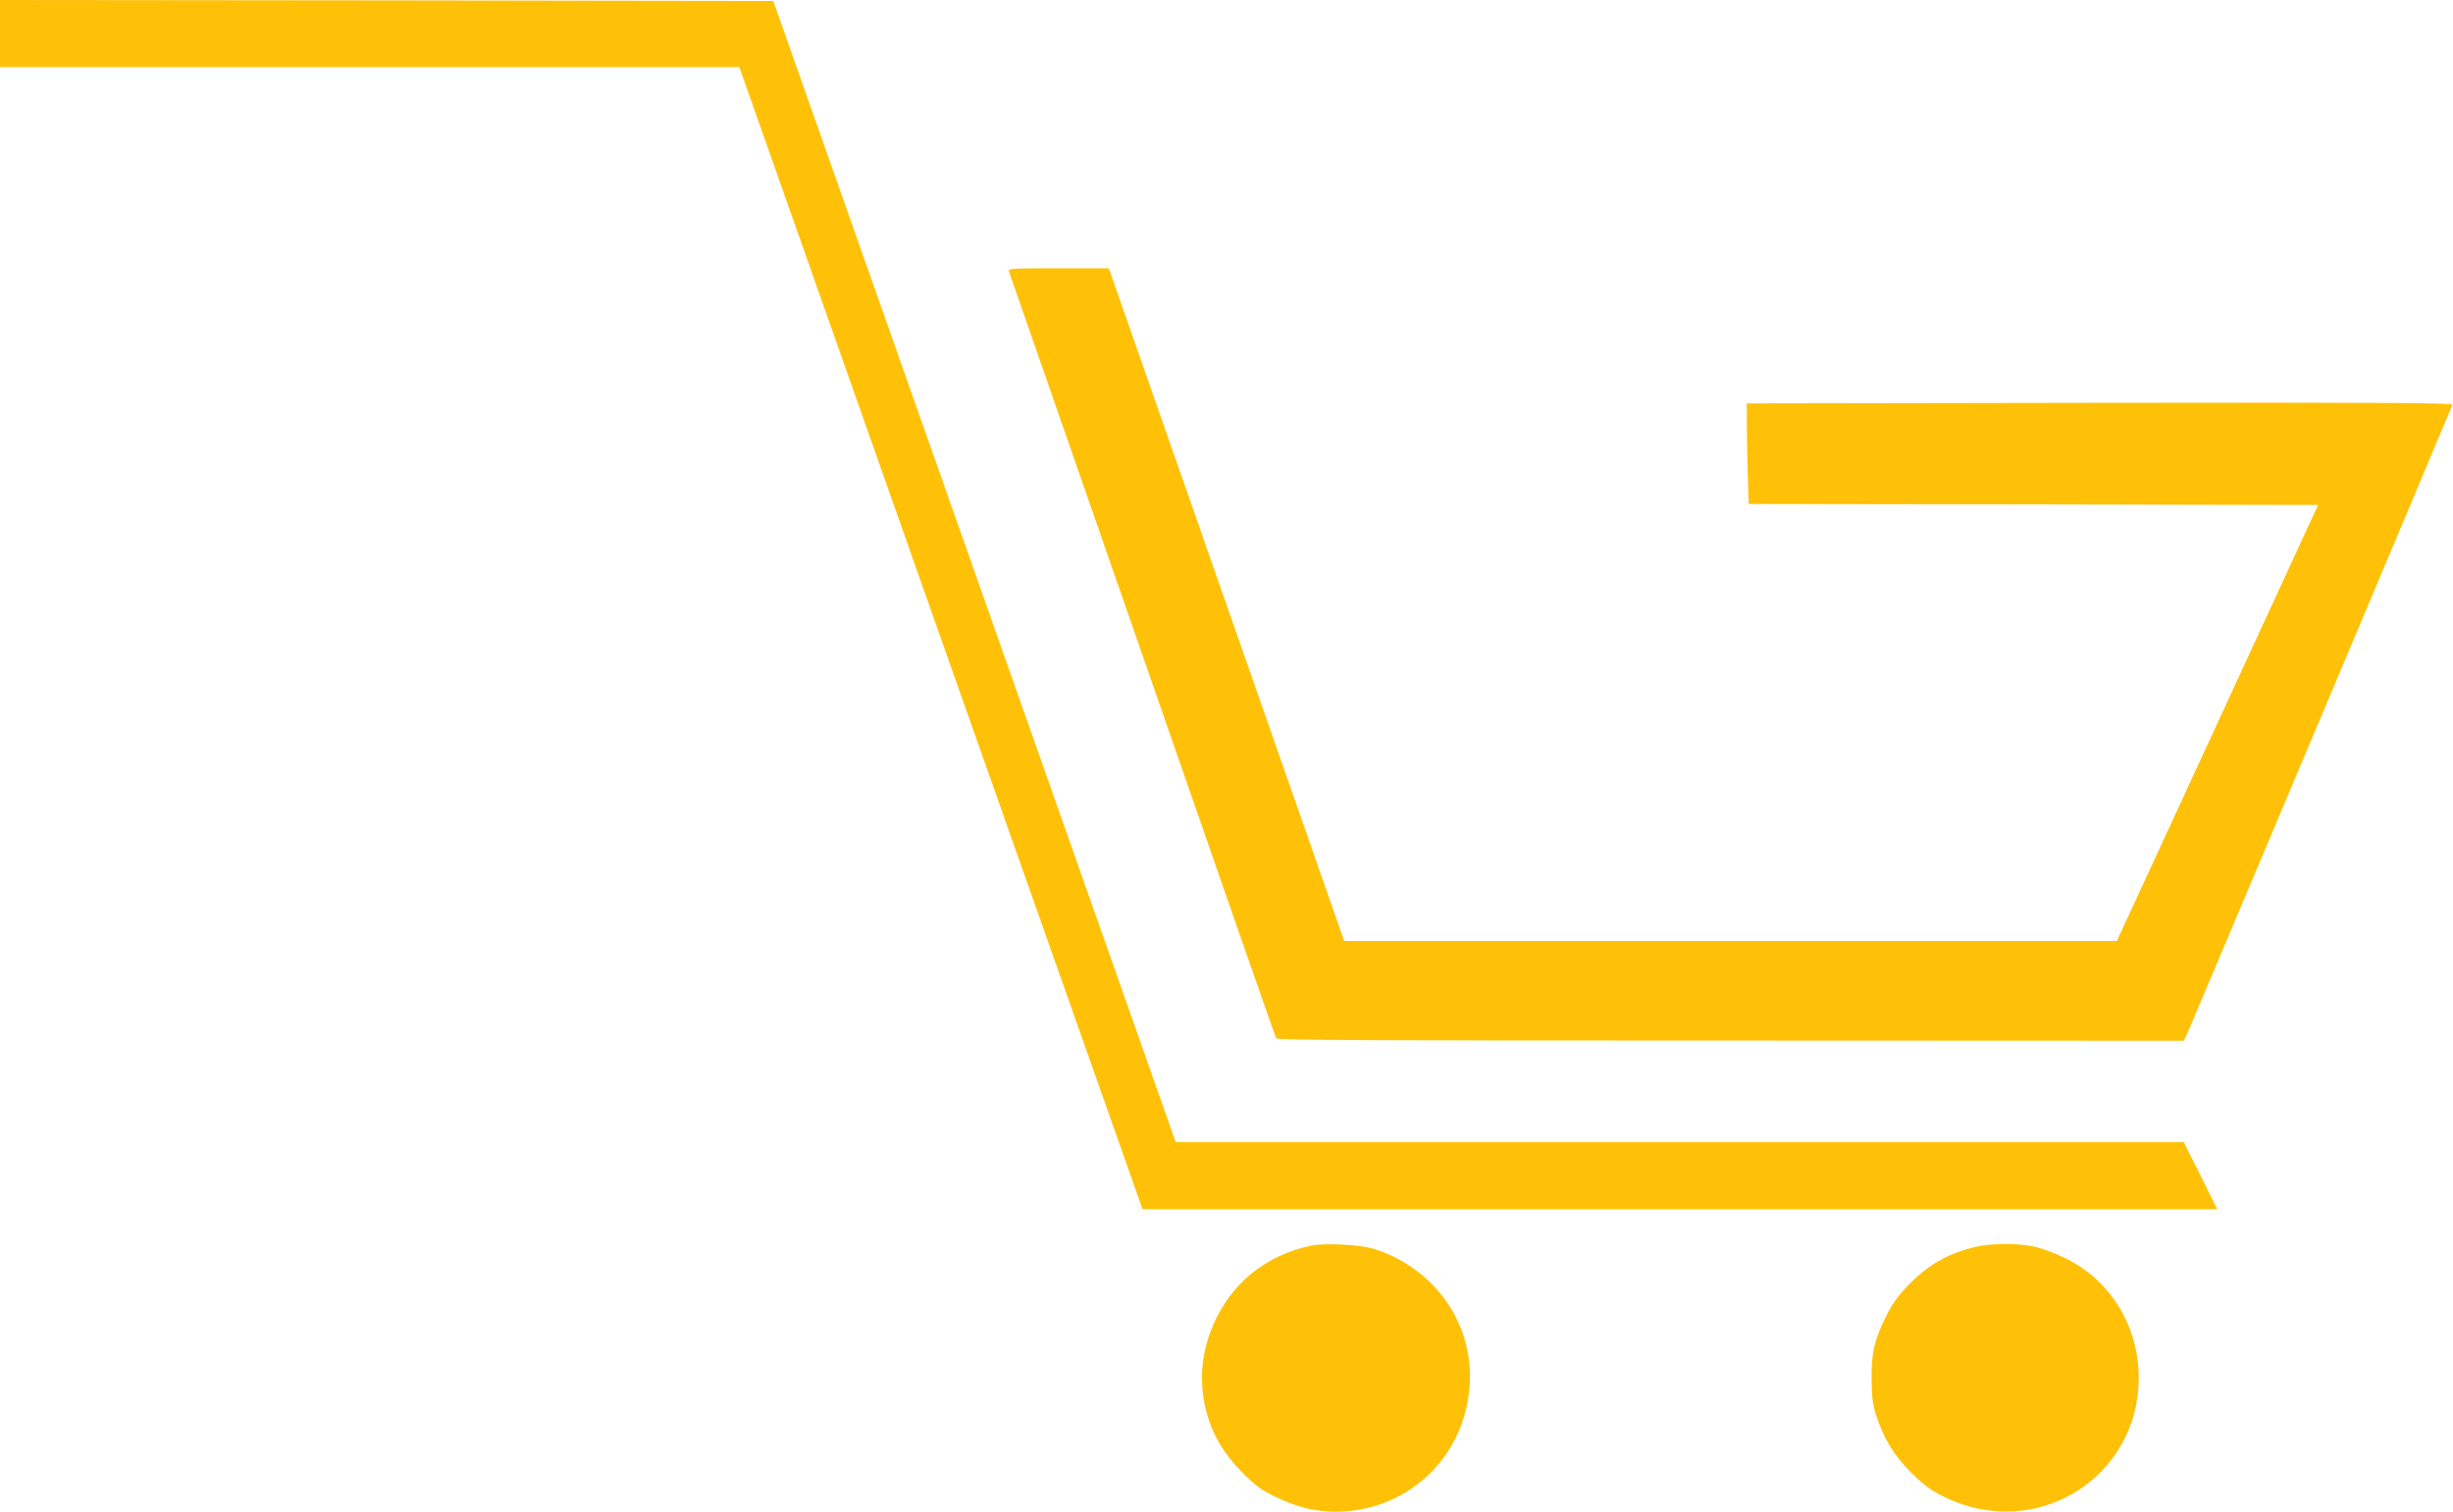 <?xml version="1.0" standalone="no"?>
<!DOCTYPE svg PUBLIC "-//W3C//DTD SVG 20010904//EN"
 "http://www.w3.org/TR/2001/REC-SVG-20010904/DTD/svg10.dtd">
<svg version="1.0" xmlns="http://www.w3.org/2000/svg"
 width="1280pt" height="789pt" viewBox="0 0 1280 789"
 preserveAspectRatio="xMidYMid meet">
<g transform="translate(0,789) scale(0.1,-0.1)"
fill="#ffc107" stroke="none">
<path d="M0 7715 l0 -175 1929 0 1929 0 20 -57 c16 -48 2042 -5786 2074 -5875
l10 -28 2804 0 2804 0 -87 175 -88 175 -2630 0 -2630 0 -1050 2978 -1050 2977
-2018 3 -2017 2 0 -175z"/>
<path d="M5265 6473 c3 -10 317 -911 697 -2003 379 -1092 693 -1991 697 -1998
5 -10 486 -12 2371 -12 l2365 -1 12 23 c8 16 1343 3180 1390 3296 4 10 -365
12 -1838 10 l-1844 -3 0 -110 c0 -60 3 -179 5 -262 l5 -153 1486 -2 1485 -3
-525 -1138 -525 -1137 -2016 0 -2016 0 -614 1755 -614 1755 -264 0 c-247 0
-264 -1 -257 -17z"/>
<path d="M6841 1390 c-120 -25 -227 -76 -316 -150 -167 -139 -266 -367 -252
-580 12 -177 78 -321 207 -451 72 -73 101 -94 180 -132 123 -59 231 -82 355
-74 375 25 655 327 655 706 0 300 -194 561 -490 661 -74 25 -263 36 -339 20z"/>
<path d="M10315 1385 c-136 -30 -240 -86 -341 -185 -70 -68 -107 -121 -149
-213 -48 -106 -60 -167 -59 -297 1 -94 6 -129 26 -192 40 -120 92 -204 183
-295 68 -67 99 -89 176 -127 474 -229 1009 102 1009 624 0 268 -145 507 -380
623 -52 26 -127 54 -165 62 -85 18 -219 18 -300 0z"/>
</g>
</svg>
